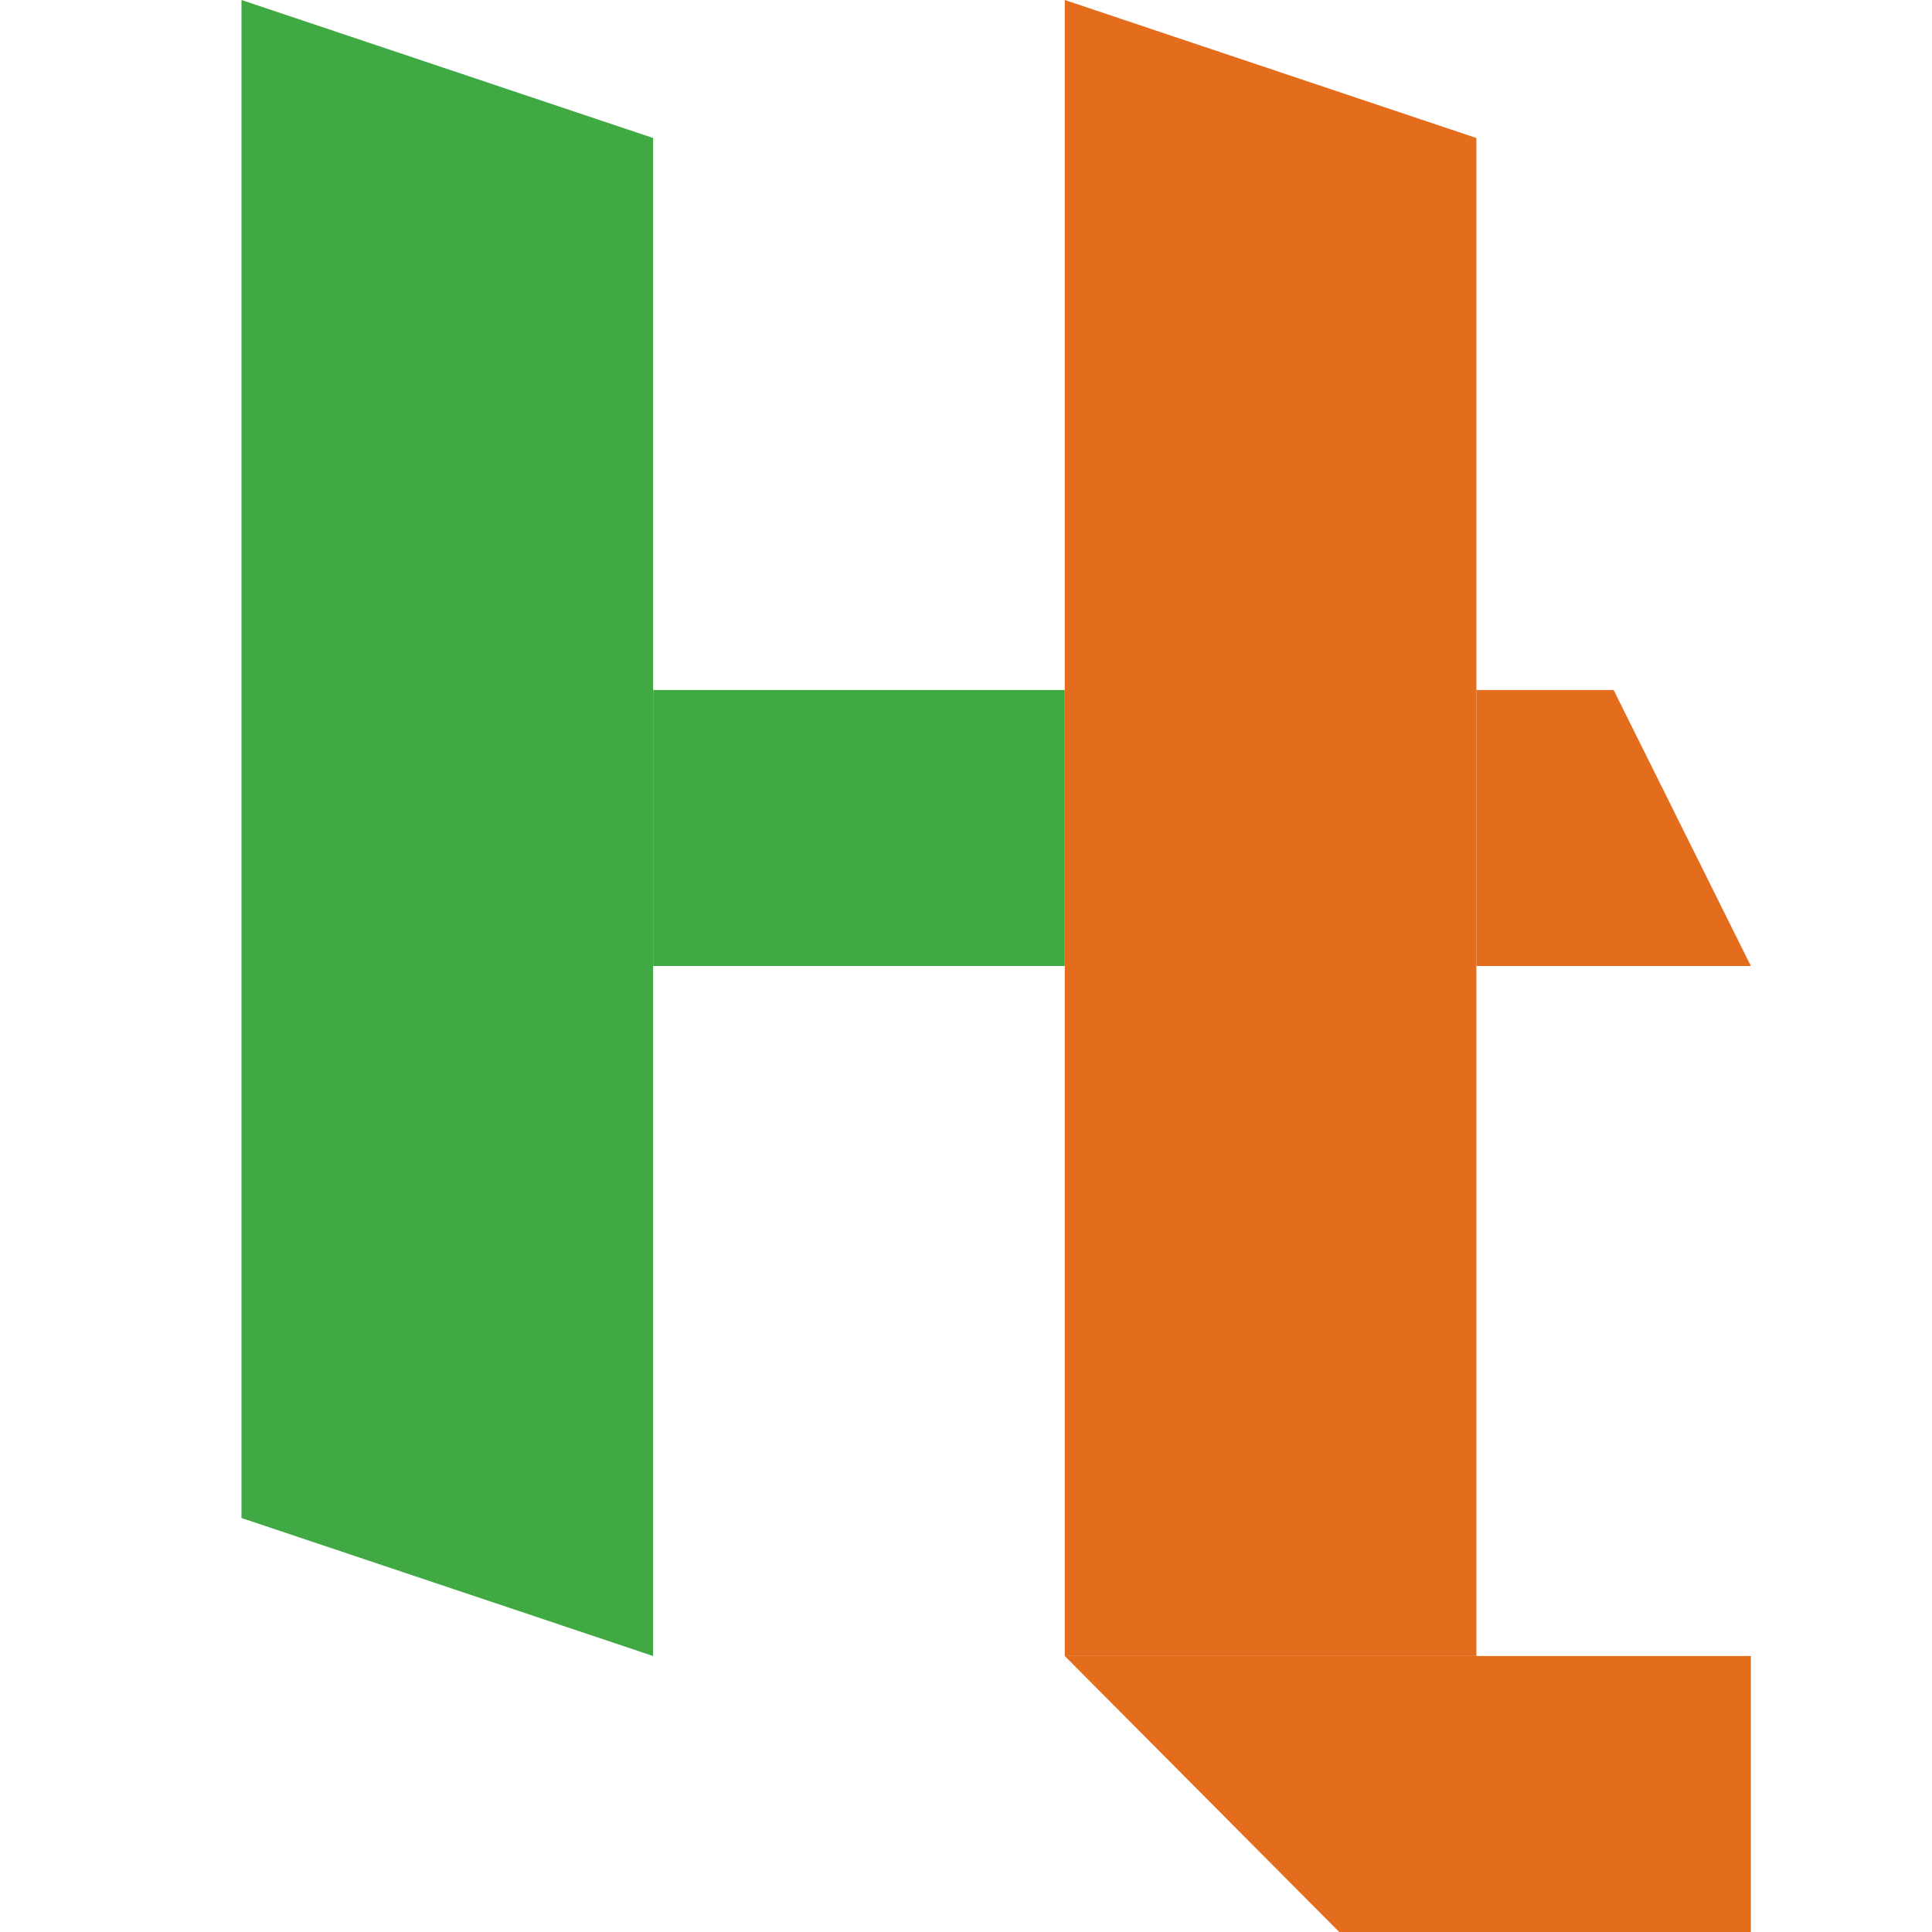 <svg width="32" height="32" viewBox="0 0 32 32" fill="none" xmlns="http://www.w3.org/2000/svg">
<path d="M4 0L10.818 2.286V27.429L4 25.143V0Z" fill="#40A944"/>
<path d="M10.818 11.429H17.636V16H10.818V11.429Z" fill="#40A944"/>
<path d="M17.636 0L24.454 2.286V27.429H17.636V0Z" fill="#E36D1D"/>
<path d="M24.454 11.429H26.727L29 16H24.454V11.429Z" fill="#E36D1D"/>
<path d="M17.636 27.429H29V32H22.182L17.636 27.429Z" fill="#E36D1D"/>
</svg>
